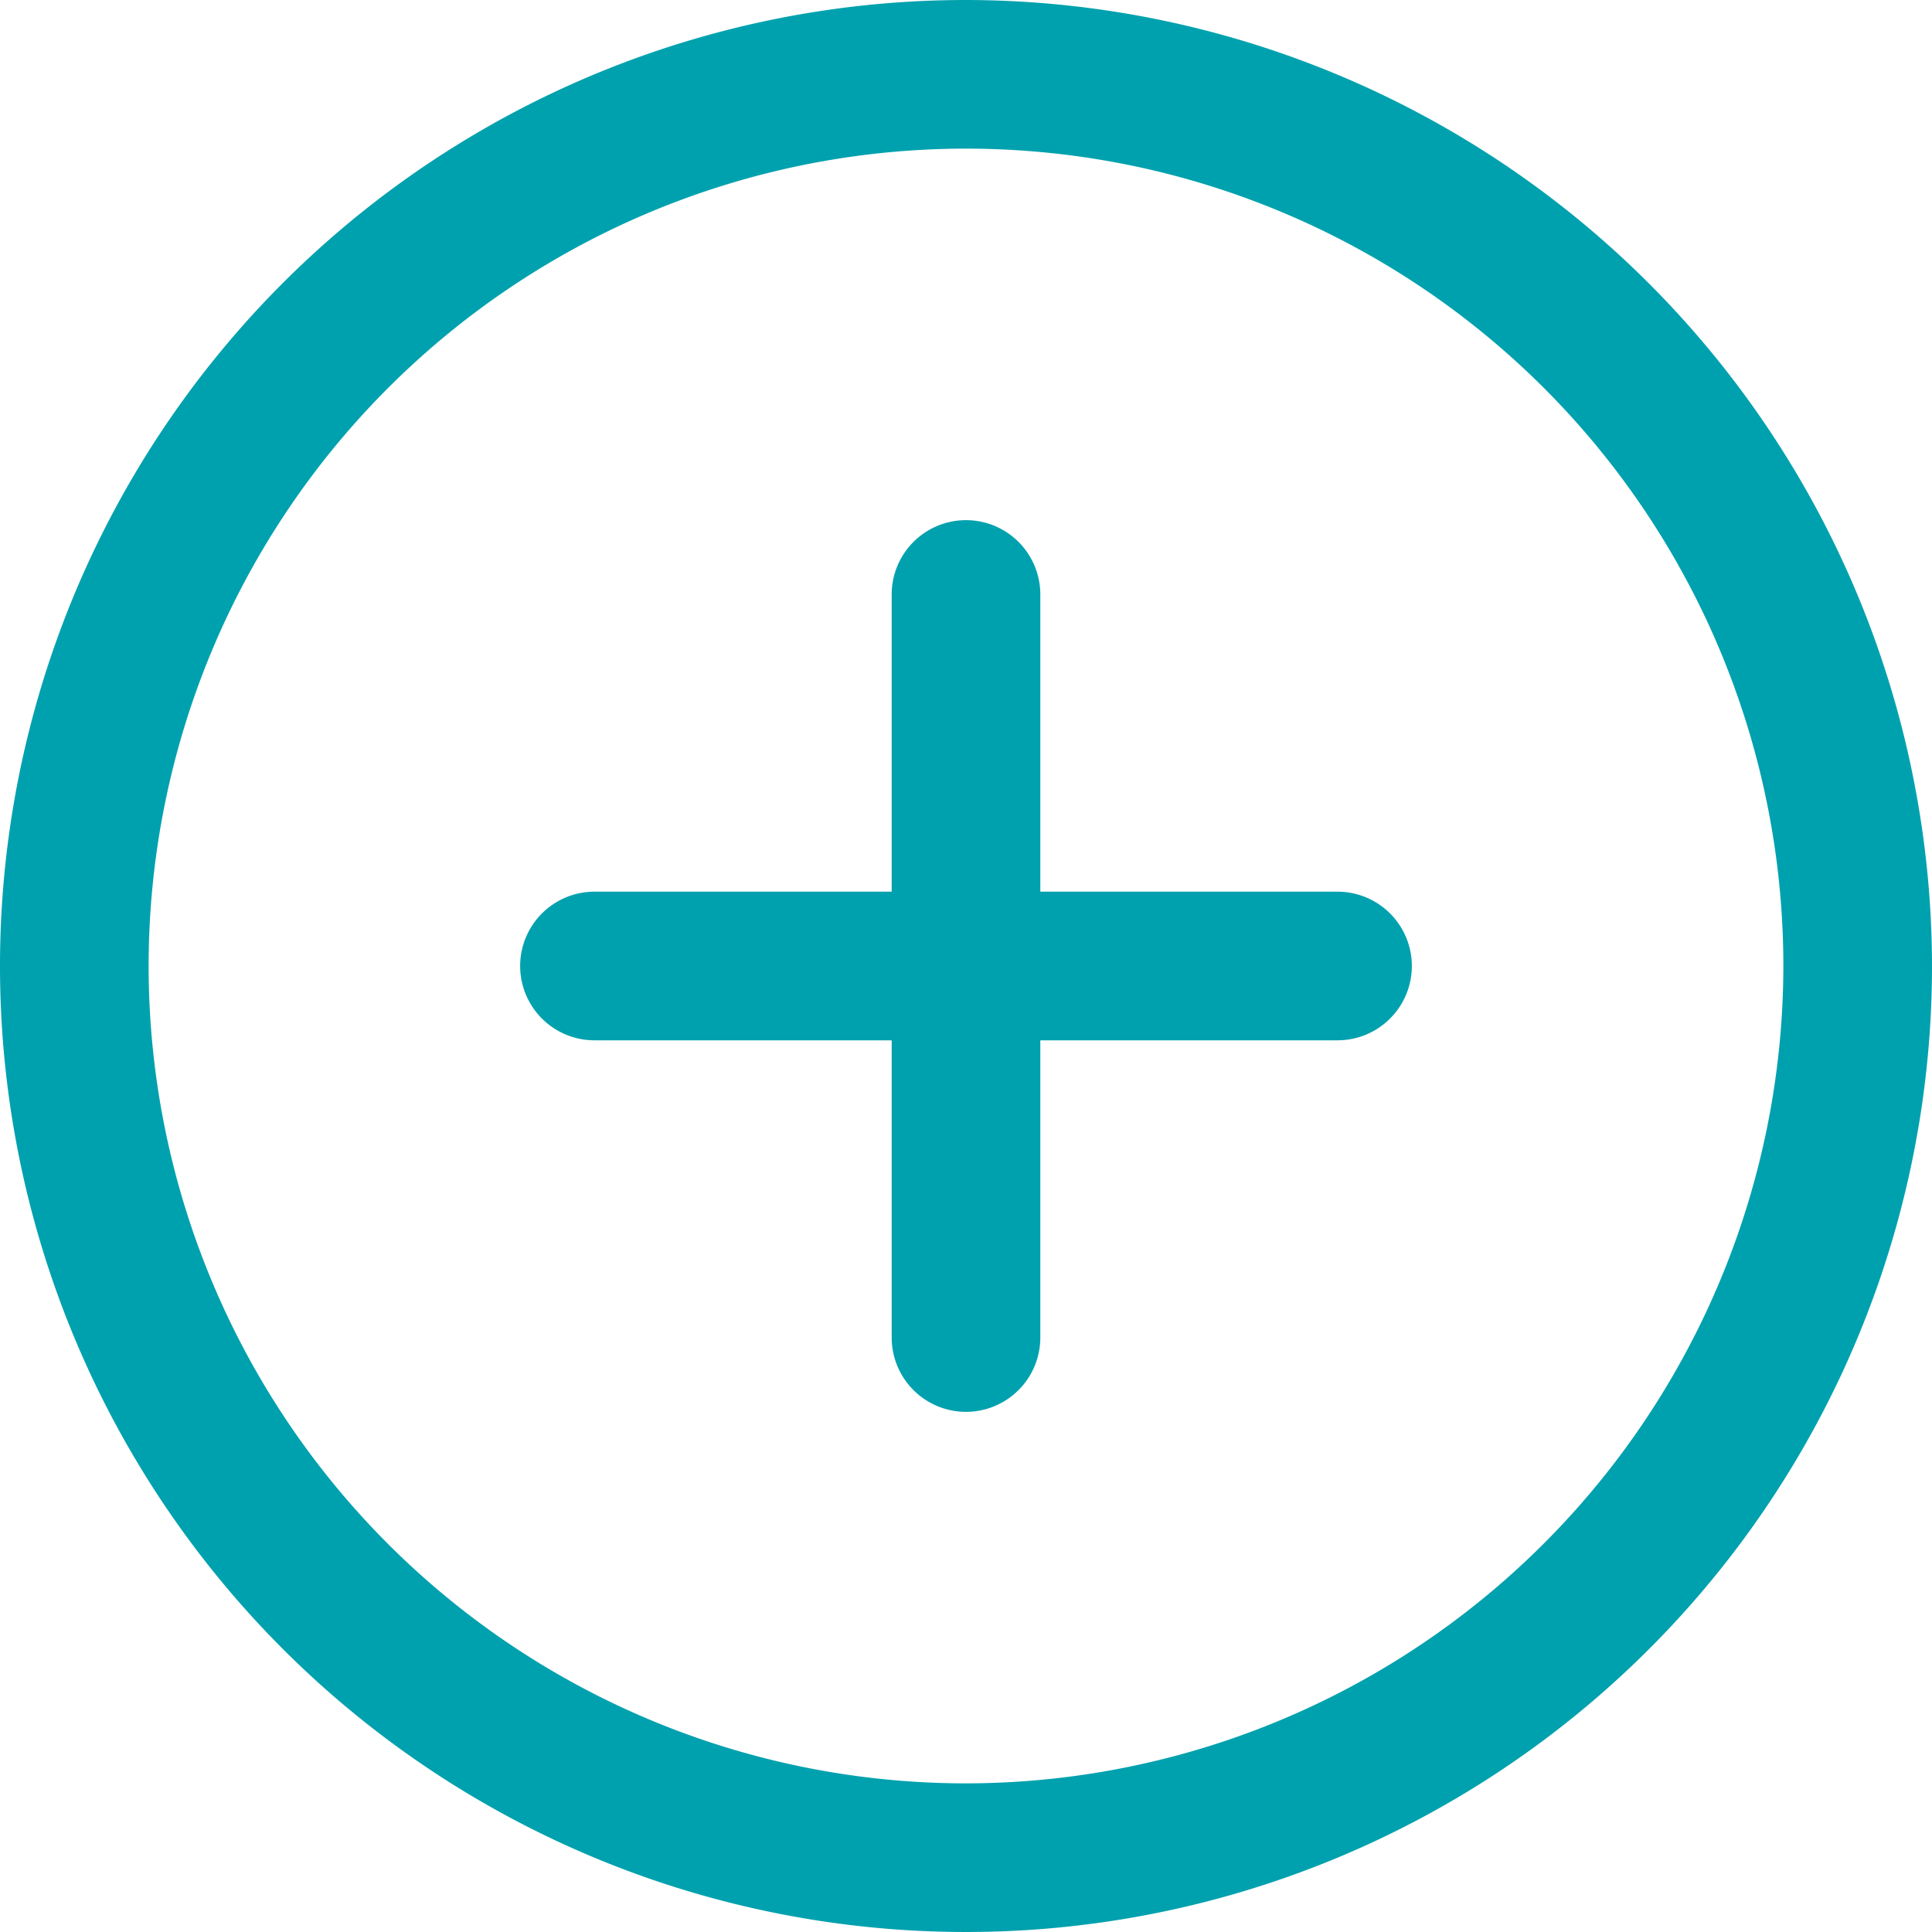 <svg id="Accordion_Expand_Icon" data-name="Accordion Expand Icon" xmlns="http://www.w3.org/2000/svg" width="30" height="30" viewBox="0 0 30 30">
  <path id="Path_532" data-name="Path 532" d="M15,0A15,15,0,1,0,30,15,15.017,15.017,0,0,0,15,0m0,27.692A12.692,12.692,0,1,1,27.692,15,12.707,12.707,0,0,1,15,27.692" fill="#00a1ae"/>
  <path id="Path_533" data-name="Path 533" d="M25.362,18.439H20.747V13.824a1.154,1.154,0,1,0-2.308,0v4.615H13.824a1.154,1.154,0,1,0,0,2.308h4.615v4.615a1.154,1.154,0,0,0,2.308,0V20.747h4.615a1.154,1.154,0,0,0,0-2.308" transform="translate(-4.593 -4.593)" fill="#00a1ae"/>
</svg>
